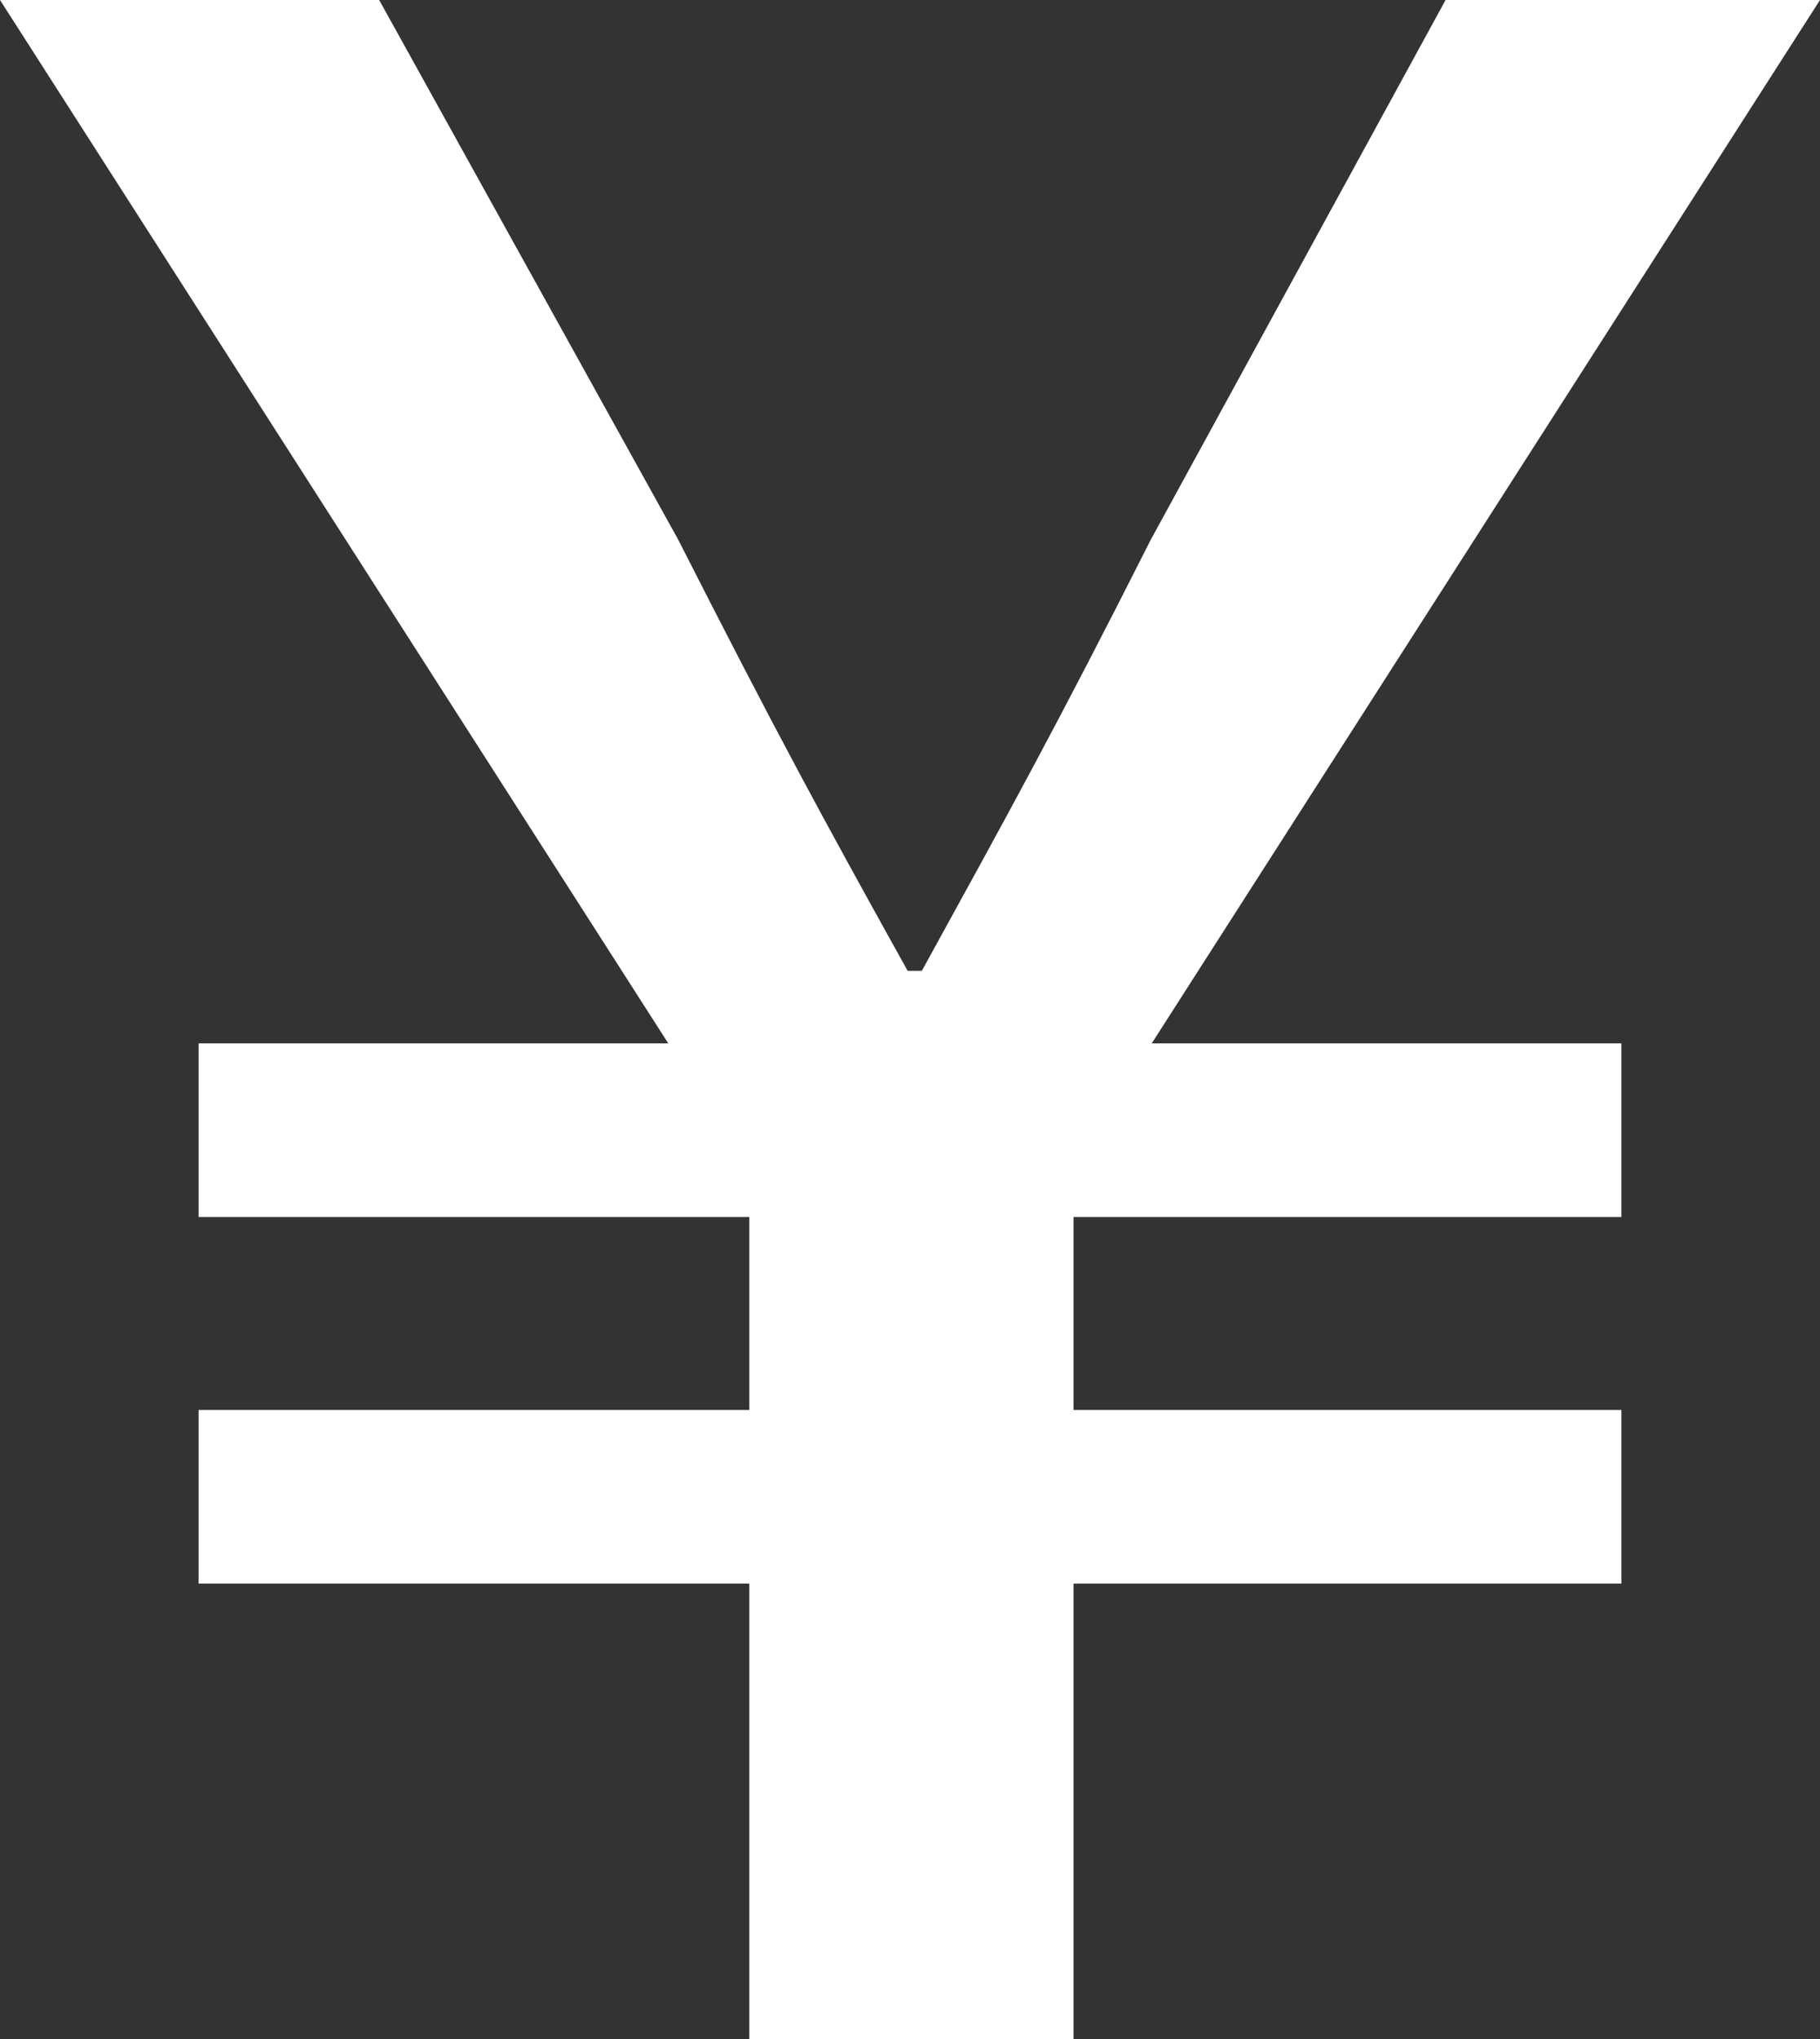 <svg xmlns="http://www.w3.org/2000/svg" viewBox="0 0 38.4 43"><rect x="0" y="0" width="38.4" height="43" fill="#333333" stroke="none"/><defs><style>.cls-1{fill:#fff;}</style></defs><title>アセット 5</title><g id="レイヤー_2" data-name="レイヤー 2"><g id="レイヤー_1-2" data-name="レイヤー 1"><path class="cls-1" d="M15.81,33.39H4.19V29.73H15.81V25.66H4.19V22H14.1L0,0H8l6.31,11.38c2.07,4.07,3,5.78,4.84,9.09h.3c1.82-3.31,2.83-5.13,4.83-9.09L30.5,0h7.9L24.3,22h9.91v3.66H22.65v4.07H34.21v3.66H22.65V43H15.81Z"/></g></g></svg>